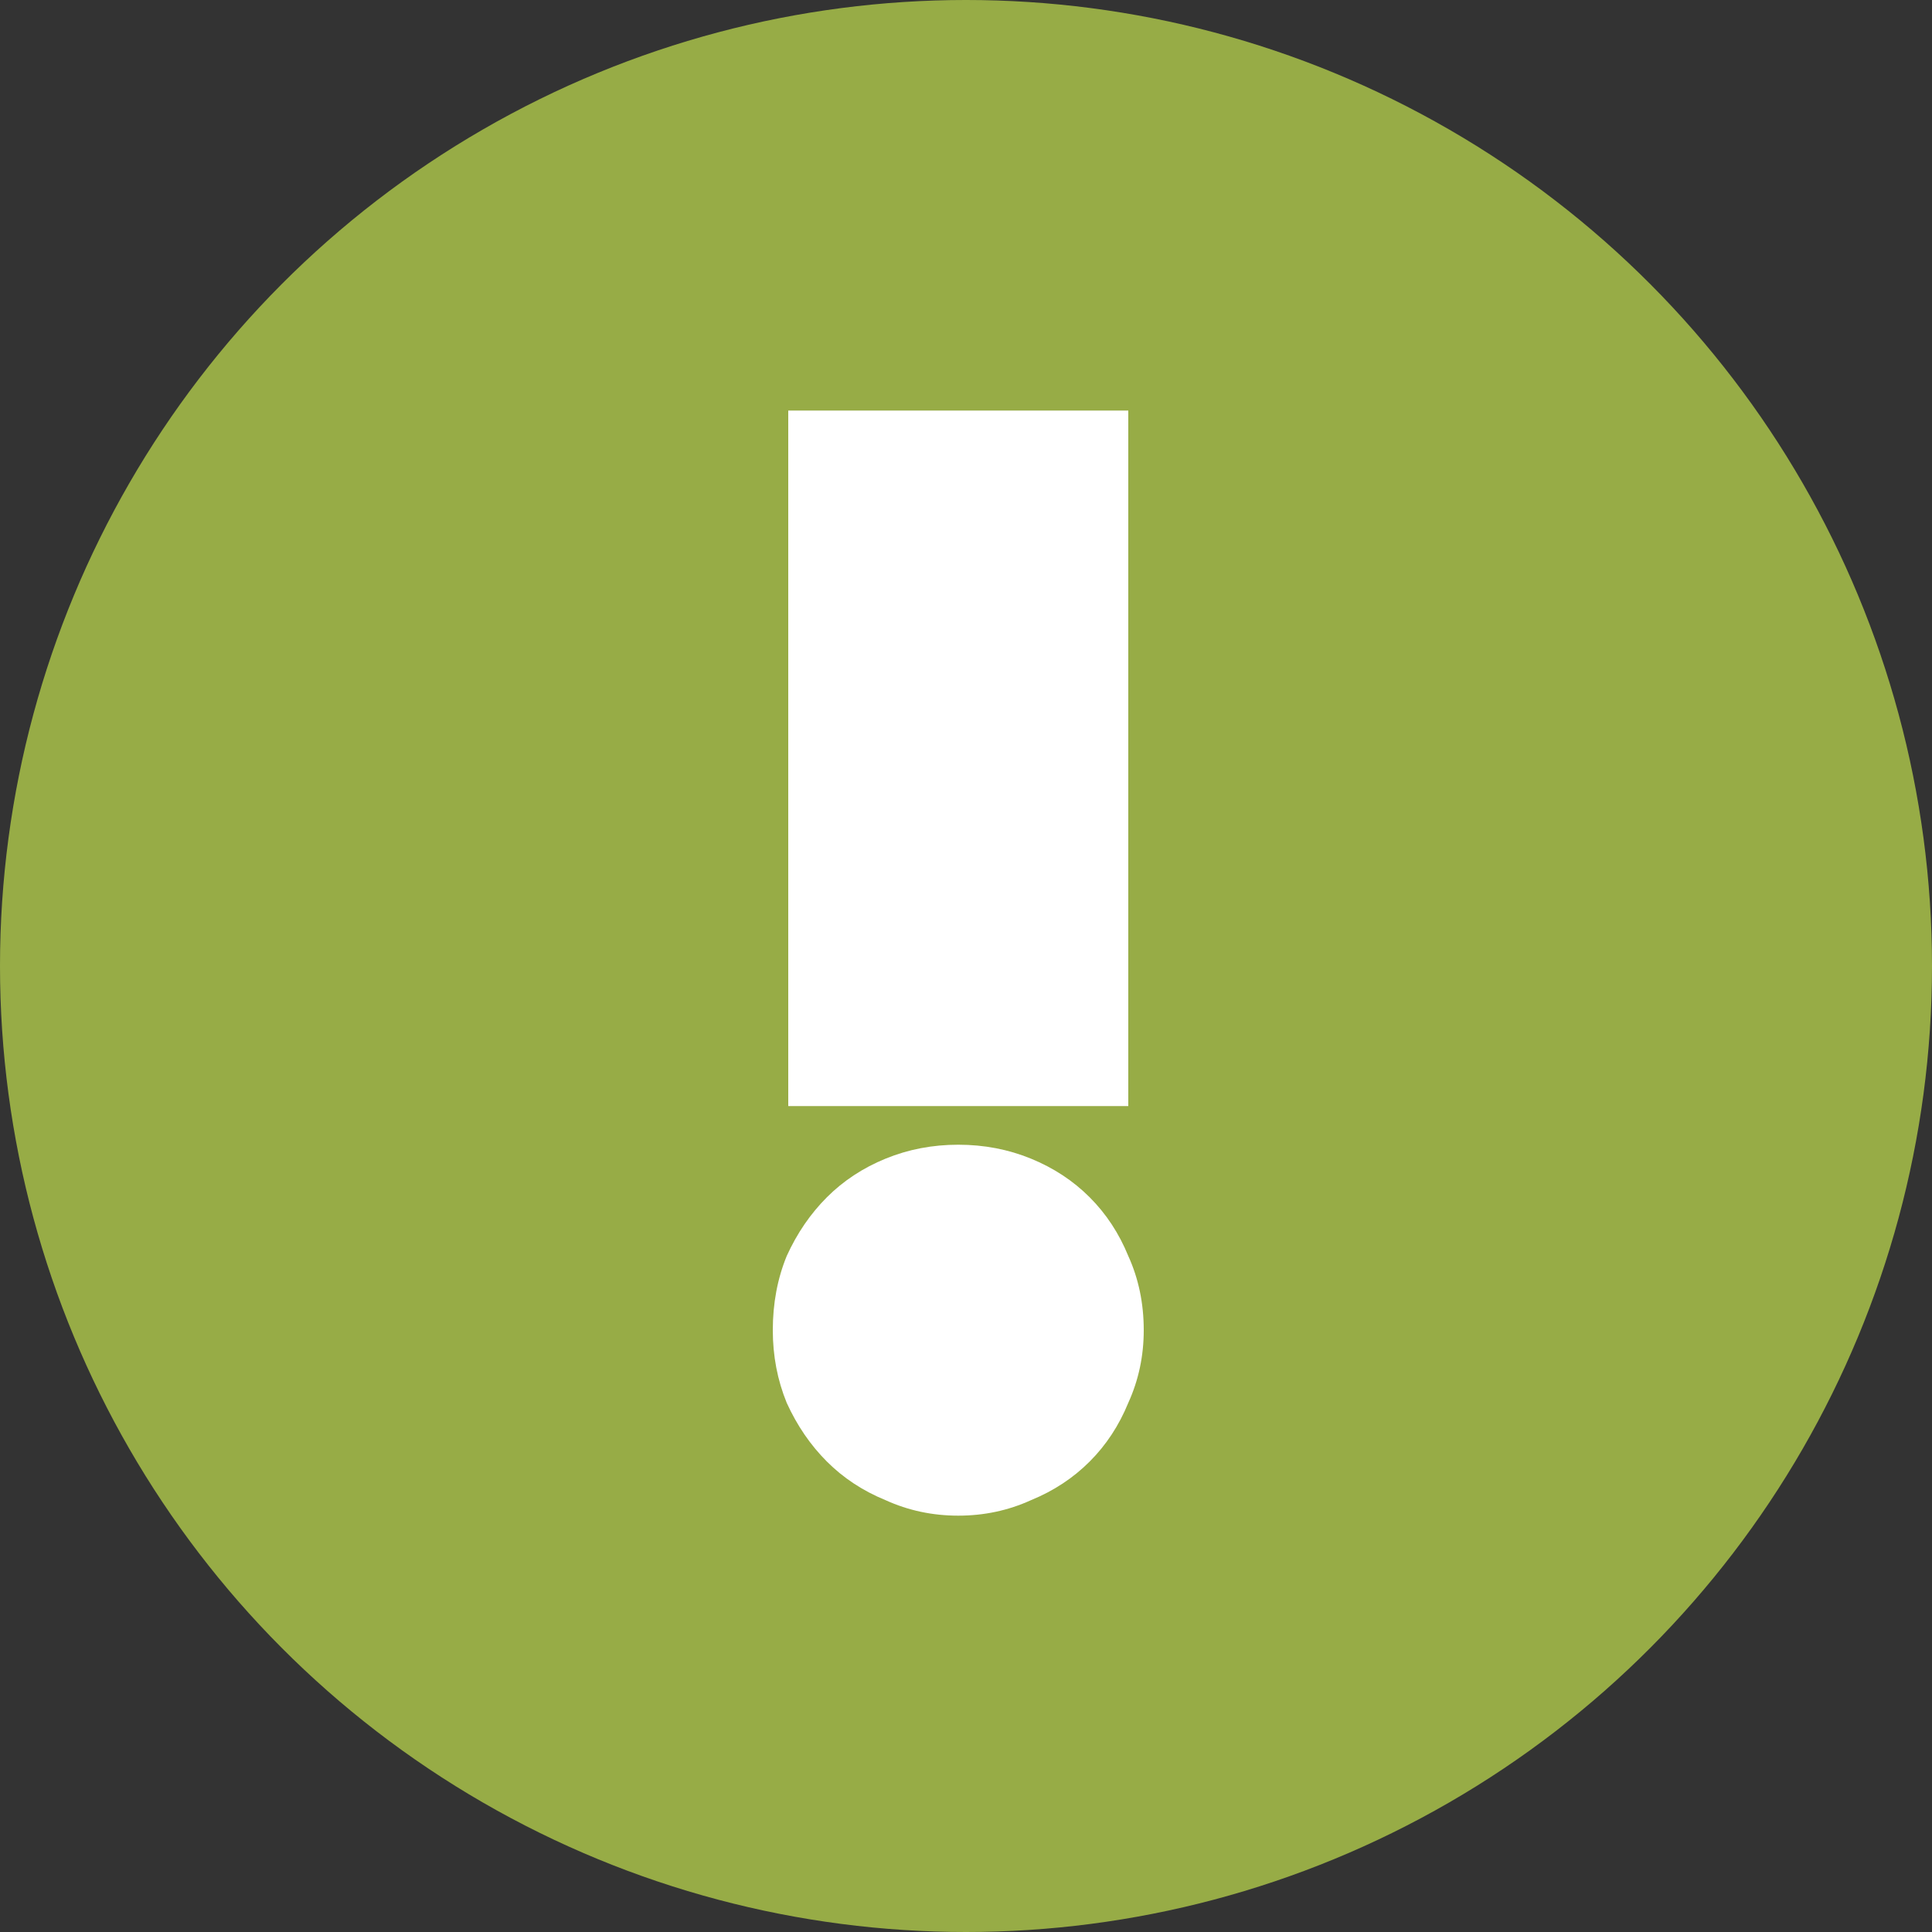 <?xml version="1.0" encoding="UTF-8"?> <svg xmlns="http://www.w3.org/2000/svg" width="80" height="80" viewBox="0 0 80 80" fill="none"><rect x="0" y="0" width="80" height="80" fill="#333333" stroke="none"/><circle cx="40" cy="40" r="40" fill="#97AC46"></circle><path d="M32.64 17H46.72V45.8H32.64V17ZM39.68 62.76C38.613 62.76 37.611 62.547 36.672 62.12C35.733 61.736 34.923 61.203 34.24 60.52C33.557 59.837 33.003 59.027 32.576 58.088C32.192 57.149 32 56.147 32 55.08C32 53.971 32.192 52.947 32.576 52.008C33.003 51.069 33.557 50.259 34.24 49.576C34.923 48.893 35.733 48.36 36.672 47.976C37.611 47.592 38.613 47.4 39.68 47.4C40.747 47.4 41.749 47.592 42.688 47.976C43.627 48.36 44.437 48.893 45.12 49.576C45.803 50.259 46.336 51.069 46.72 52.008C47.147 52.947 47.36 53.971 47.36 55.08C47.36 56.147 47.147 57.149 46.72 58.088C46.336 59.027 45.803 59.837 45.12 60.52C44.437 61.203 43.627 61.736 42.688 62.12C41.749 62.547 40.747 62.76 39.68 62.76Z" fill="white"></path></svg> 